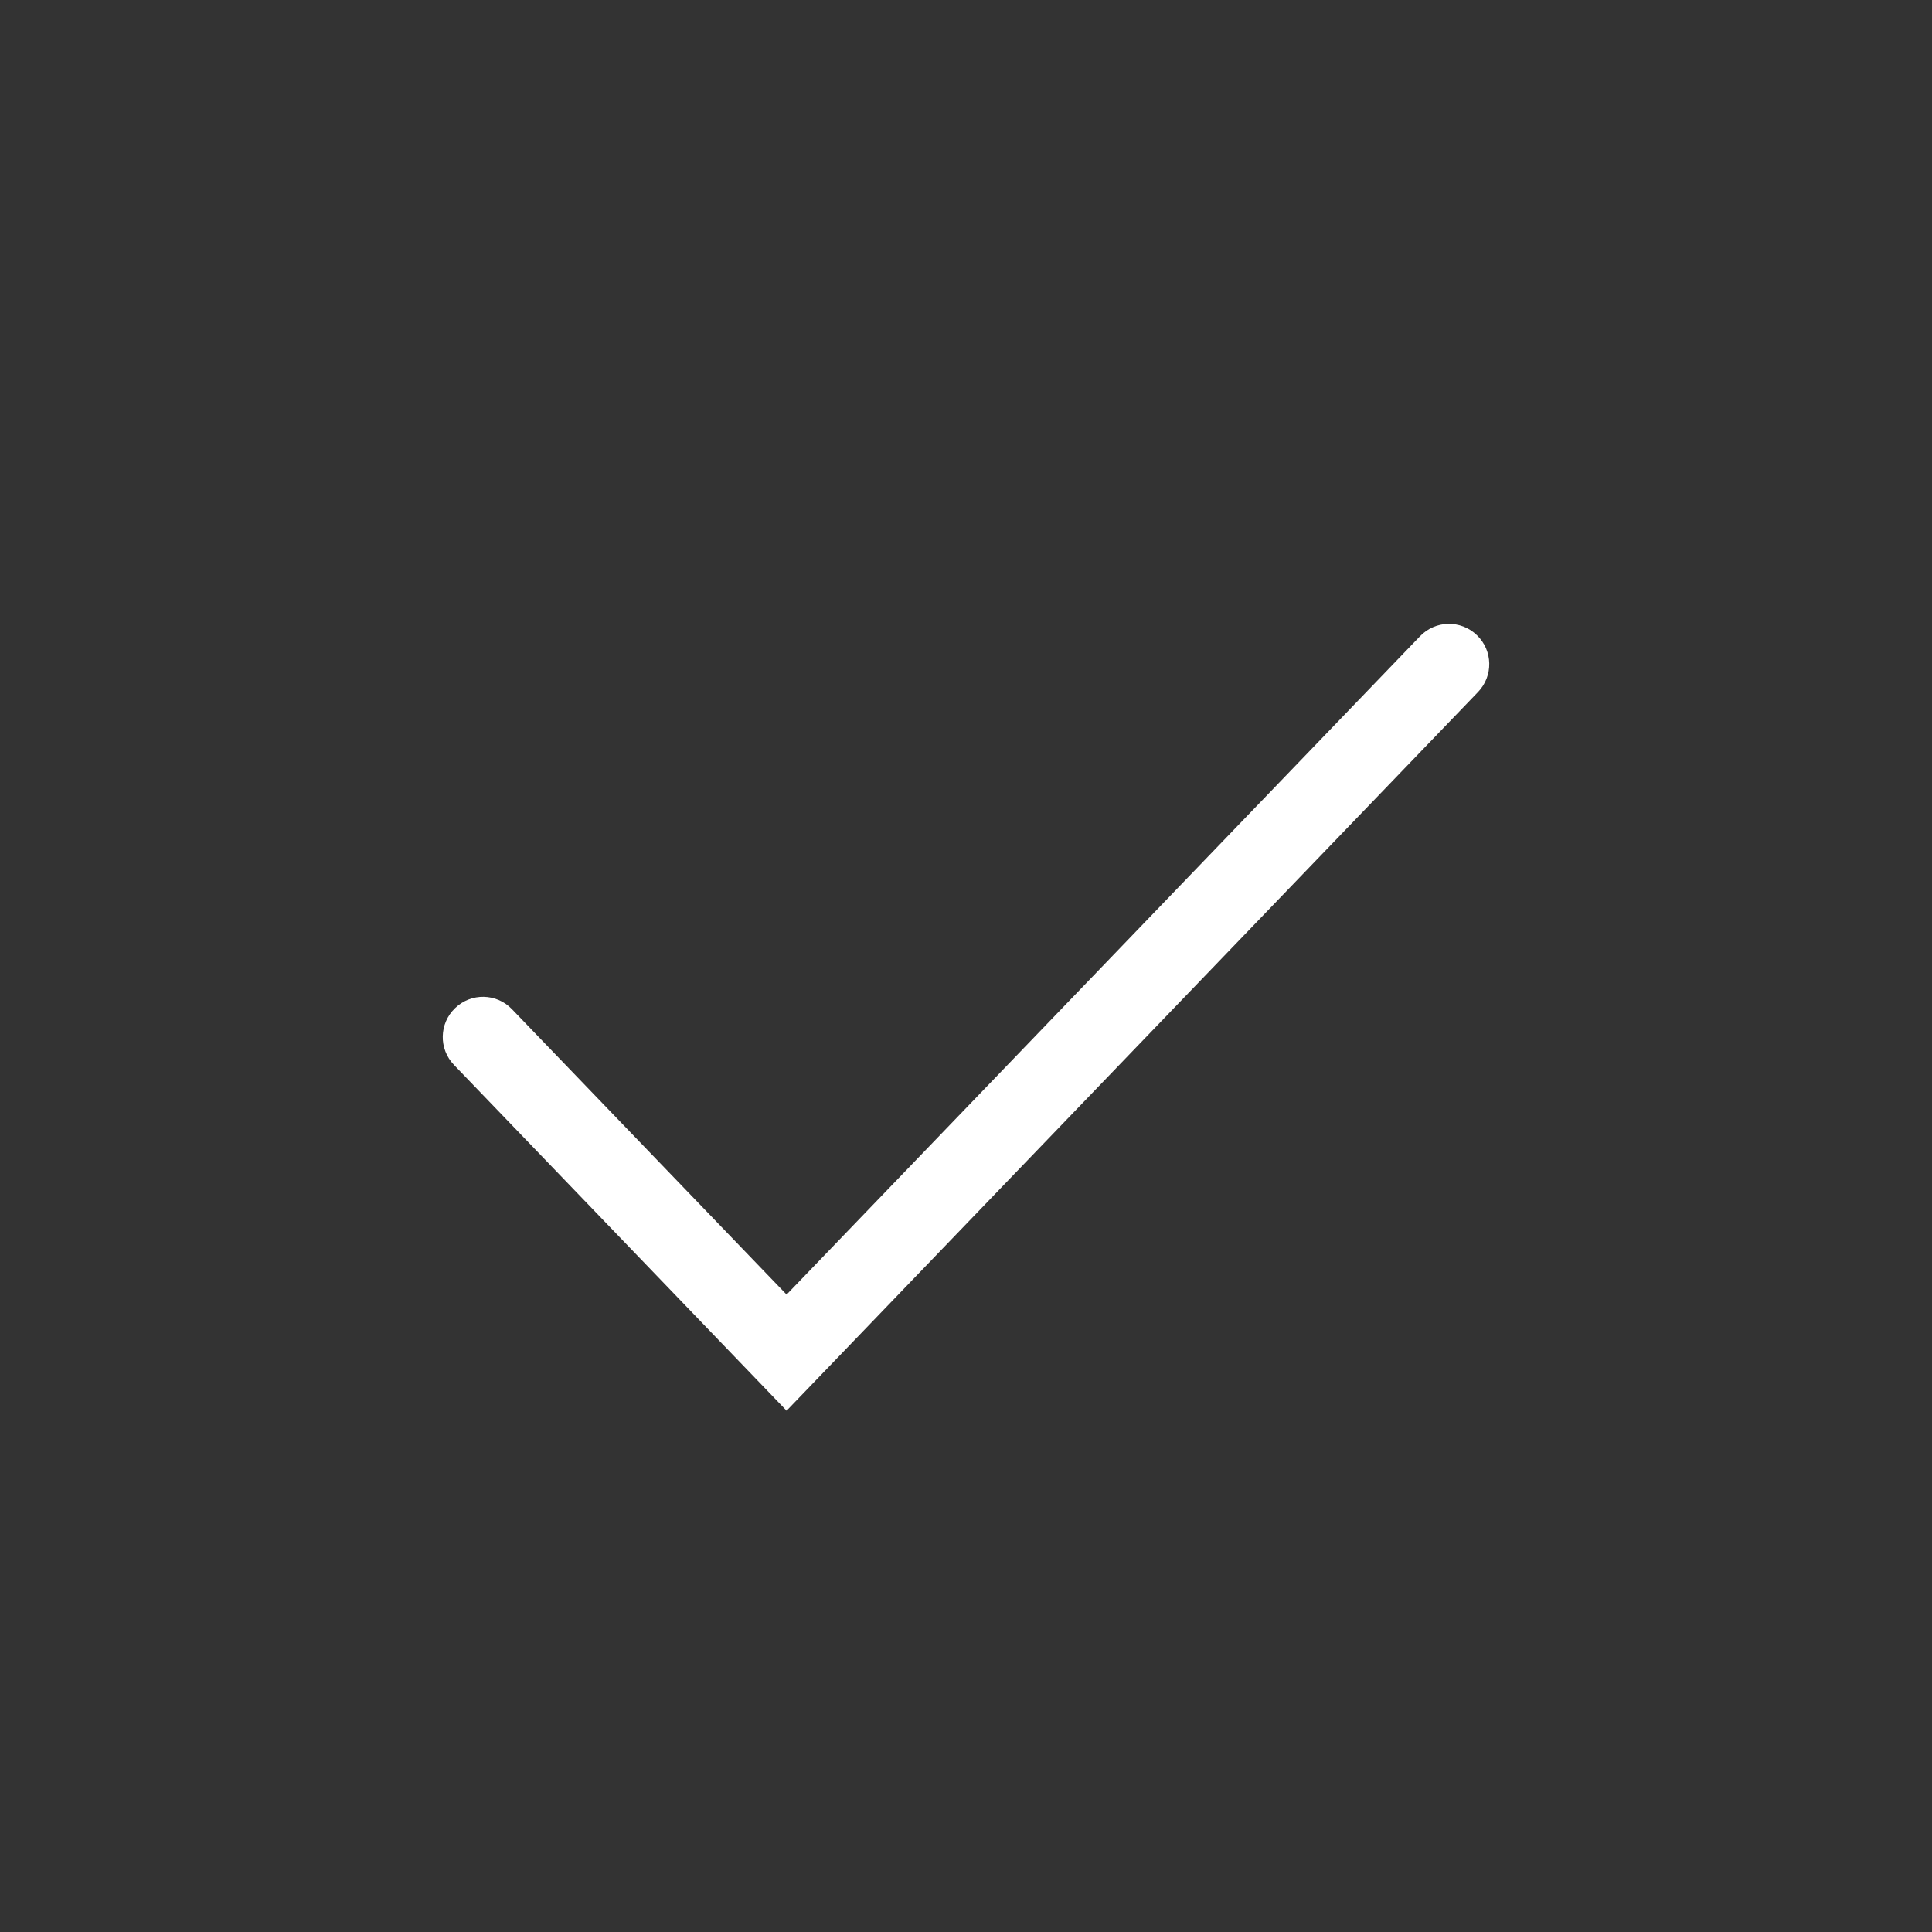 <svg width="28" height="28" viewBox="0 0 28 28" fill="none" xmlns="http://www.w3.org/2000/svg">
<rect x="0" y="0" width="28" height="28" fill="#333333" stroke="none"/>
<path fill-rule="evenodd" clip-rule="evenodd" d="M6.596 14.61C6.828 14.386 7.197 14.393 7.42 14.626L11.4 18.762L20.58 9.221C20.803 8.988 21.172 8.981 21.404 9.205C21.637 9.428 21.644 9.797 21.42 10.03L11.4 20.445L6.58 15.434C6.356 15.202 6.363 14.833 6.596 14.61Z" fill="white"/>
</svg>
